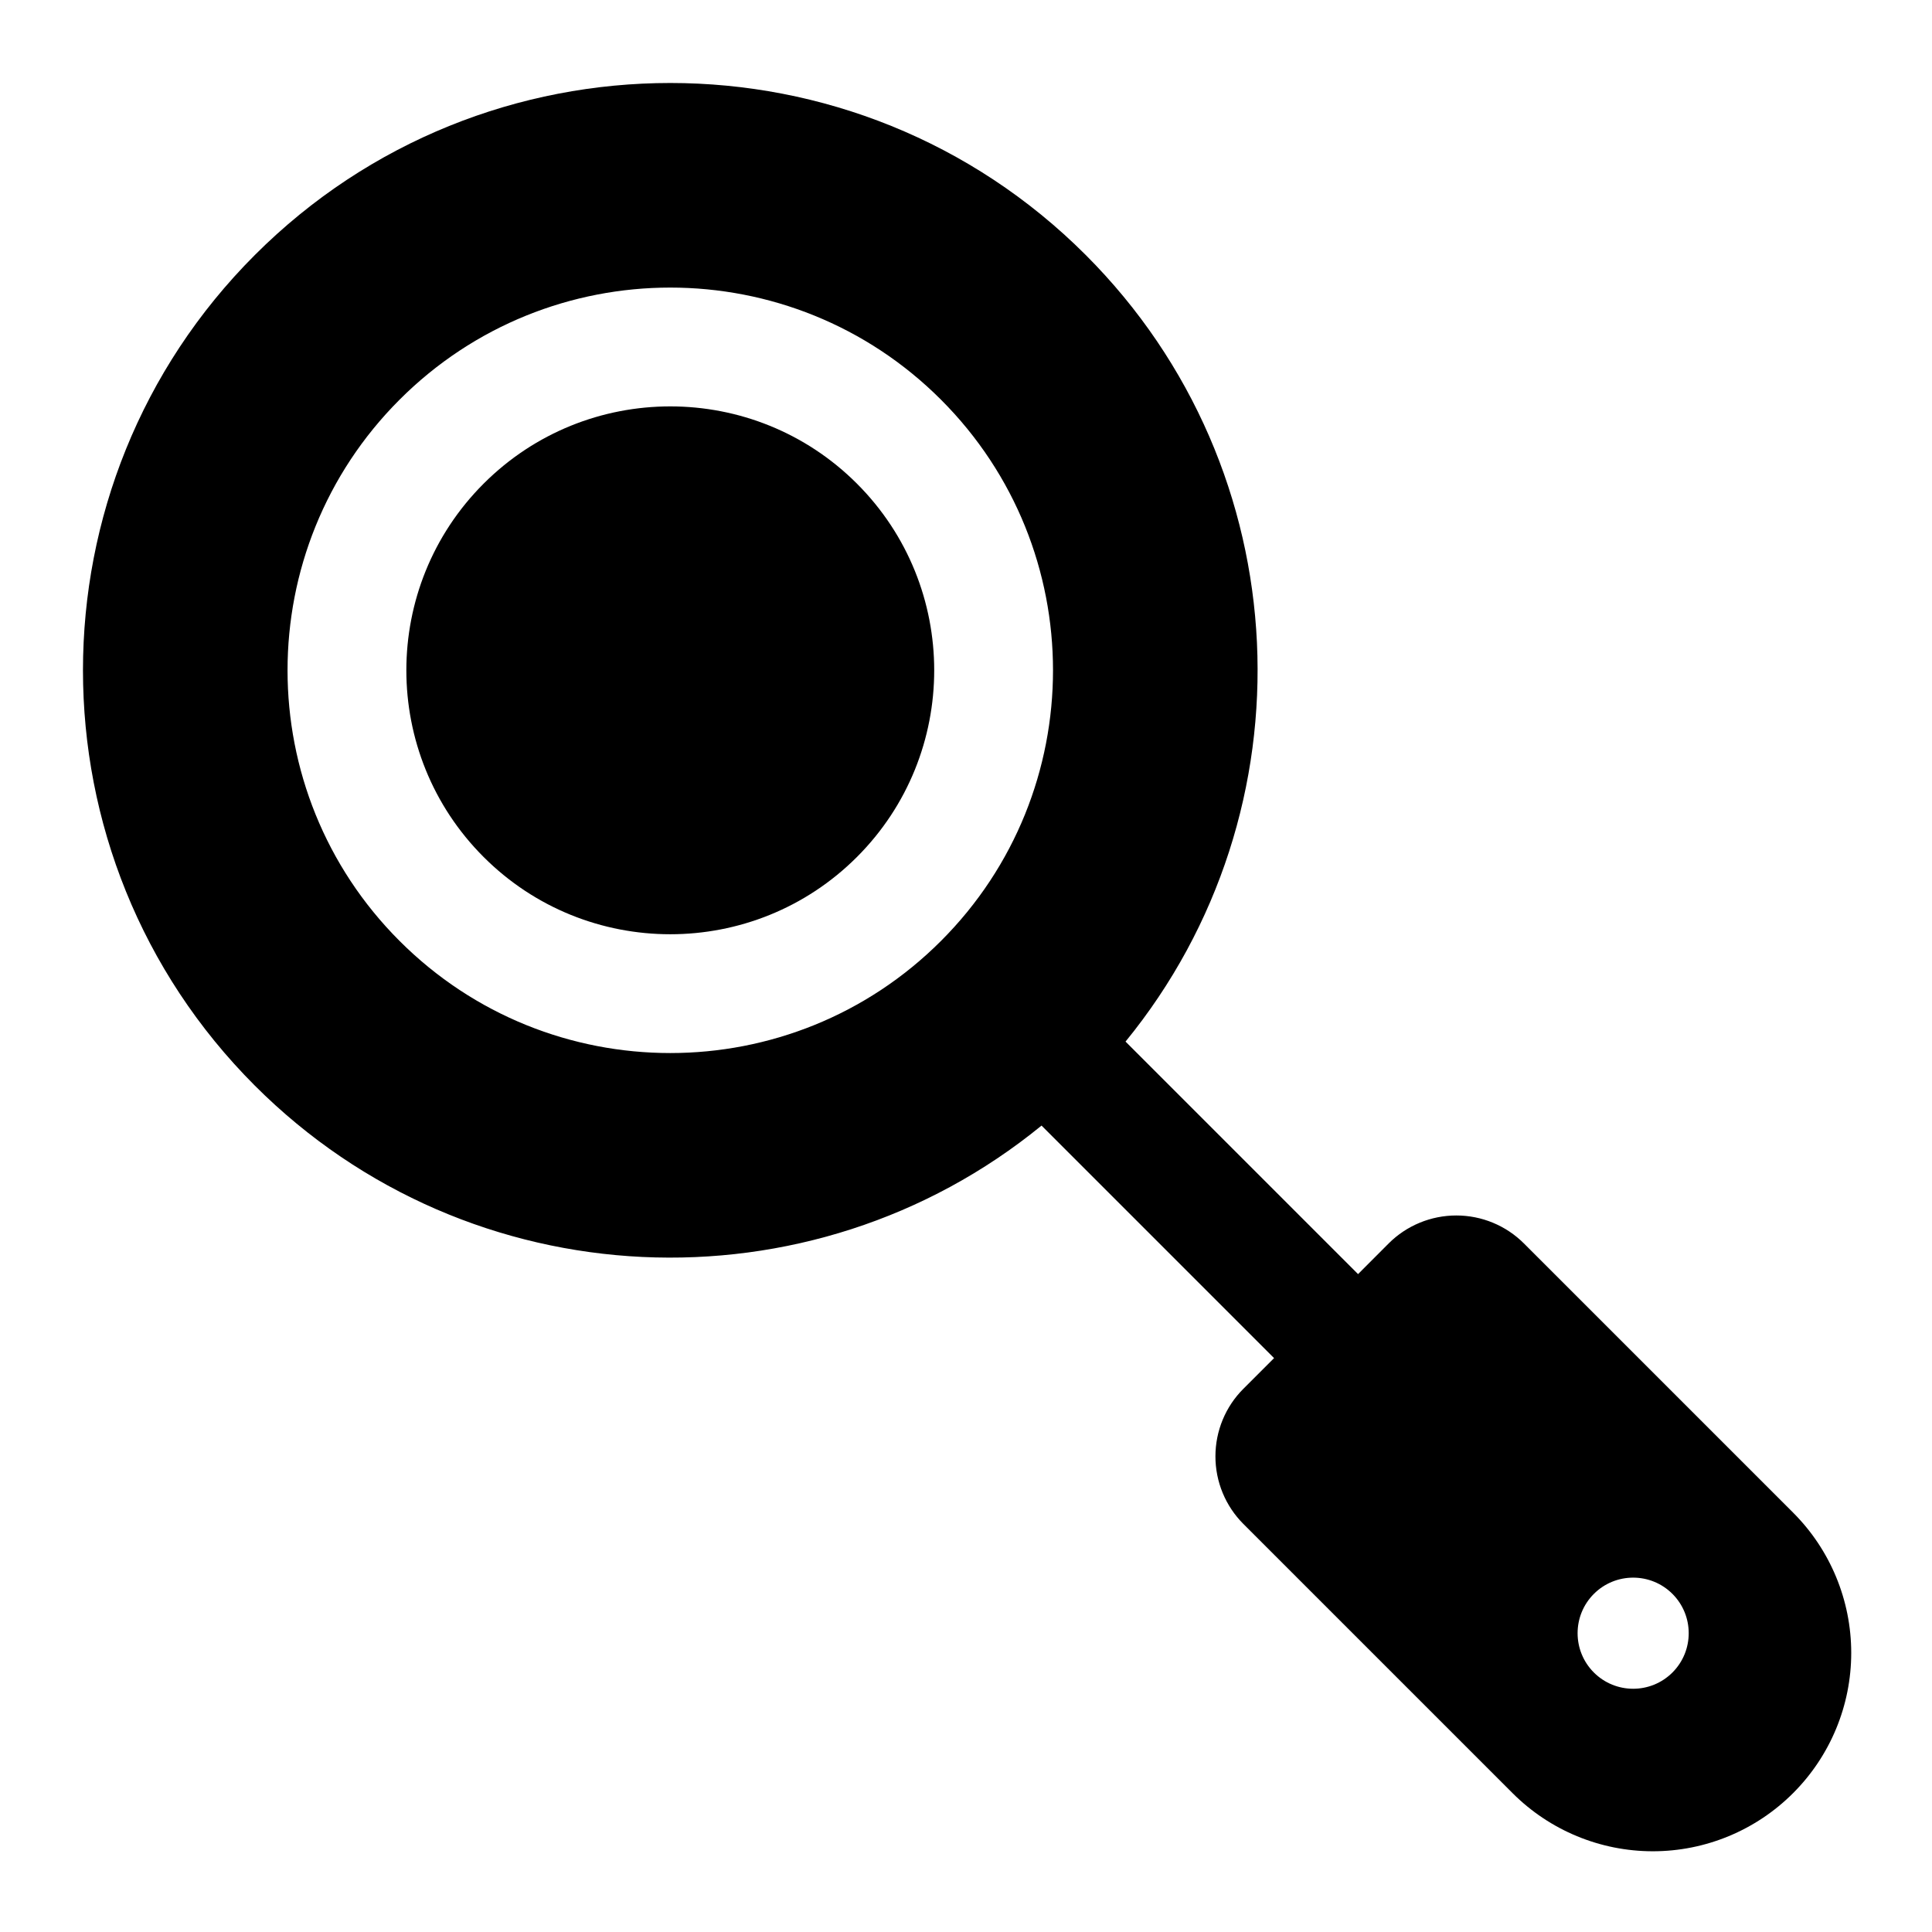 <?xml version="1.0" encoding="UTF-8"?>
<!-- Uploaded to: ICON Repo, www.iconrepo.com, Generator: ICON Repo Mixer Tools -->
<svg fill="#000000" width="800px" height="800px" version="1.1" viewBox="144 144 512 512" xmlns="http://www.w3.org/2000/svg">
 <path d="m420.02 442.29 61.621 61.621-8.125 8.125c-4.754 4.738-7.414 11.195-7.414 17.918 0 6.723 2.66 13.16 7.414 17.918 14.184 14.184 47.625 47.625 71.336 71.336 9.855 9.855 23.223 15.398 37.172 15.398 13.934 0 27.301-5.543 37.156-15.398l0.016-0.016c9.855-9.855 15.398-23.223 15.398-37.156 0-13.949-5.543-27.316-15.398-37.172l-71.336-71.336c-4.754-4.754-11.195-7.414-17.918-7.414-6.723 0-13.18 2.66-17.934 7.414l-8.109 8.125-61.621-61.621c49.957-61.133 46.43-151.47-10.562-208.47-60.758-60.758-159.41-60.758-220.16 0-60.758 60.758-60.758 159.41 0 220.16 56.992 56.992 147.33 60.52 208.47 10.562zm146.37 124.11c-5.746 5.746-5.746 15.082 0 20.828 5.746 5.746 15.082 5.746 20.828 0s5.746-15.082 0-20.828c-5.746-5.746-15.082-5.746-20.828 0zm-316.49-316.49c-39.598 39.582-39.598 103.88 0 143.46 39.582 39.598 103.88 39.598 143.46 0 39.598-39.582 39.598-103.88 0-143.46-39.582-39.598-103.88-39.598-143.46 0zm22.262 22.262c27.301-27.301 71.637-27.301 98.938 0s27.301 71.637 0 98.938-71.637 27.301-98.938 0-27.301-71.637 0-98.938z" fill-rule="evenodd"/>
</svg>
